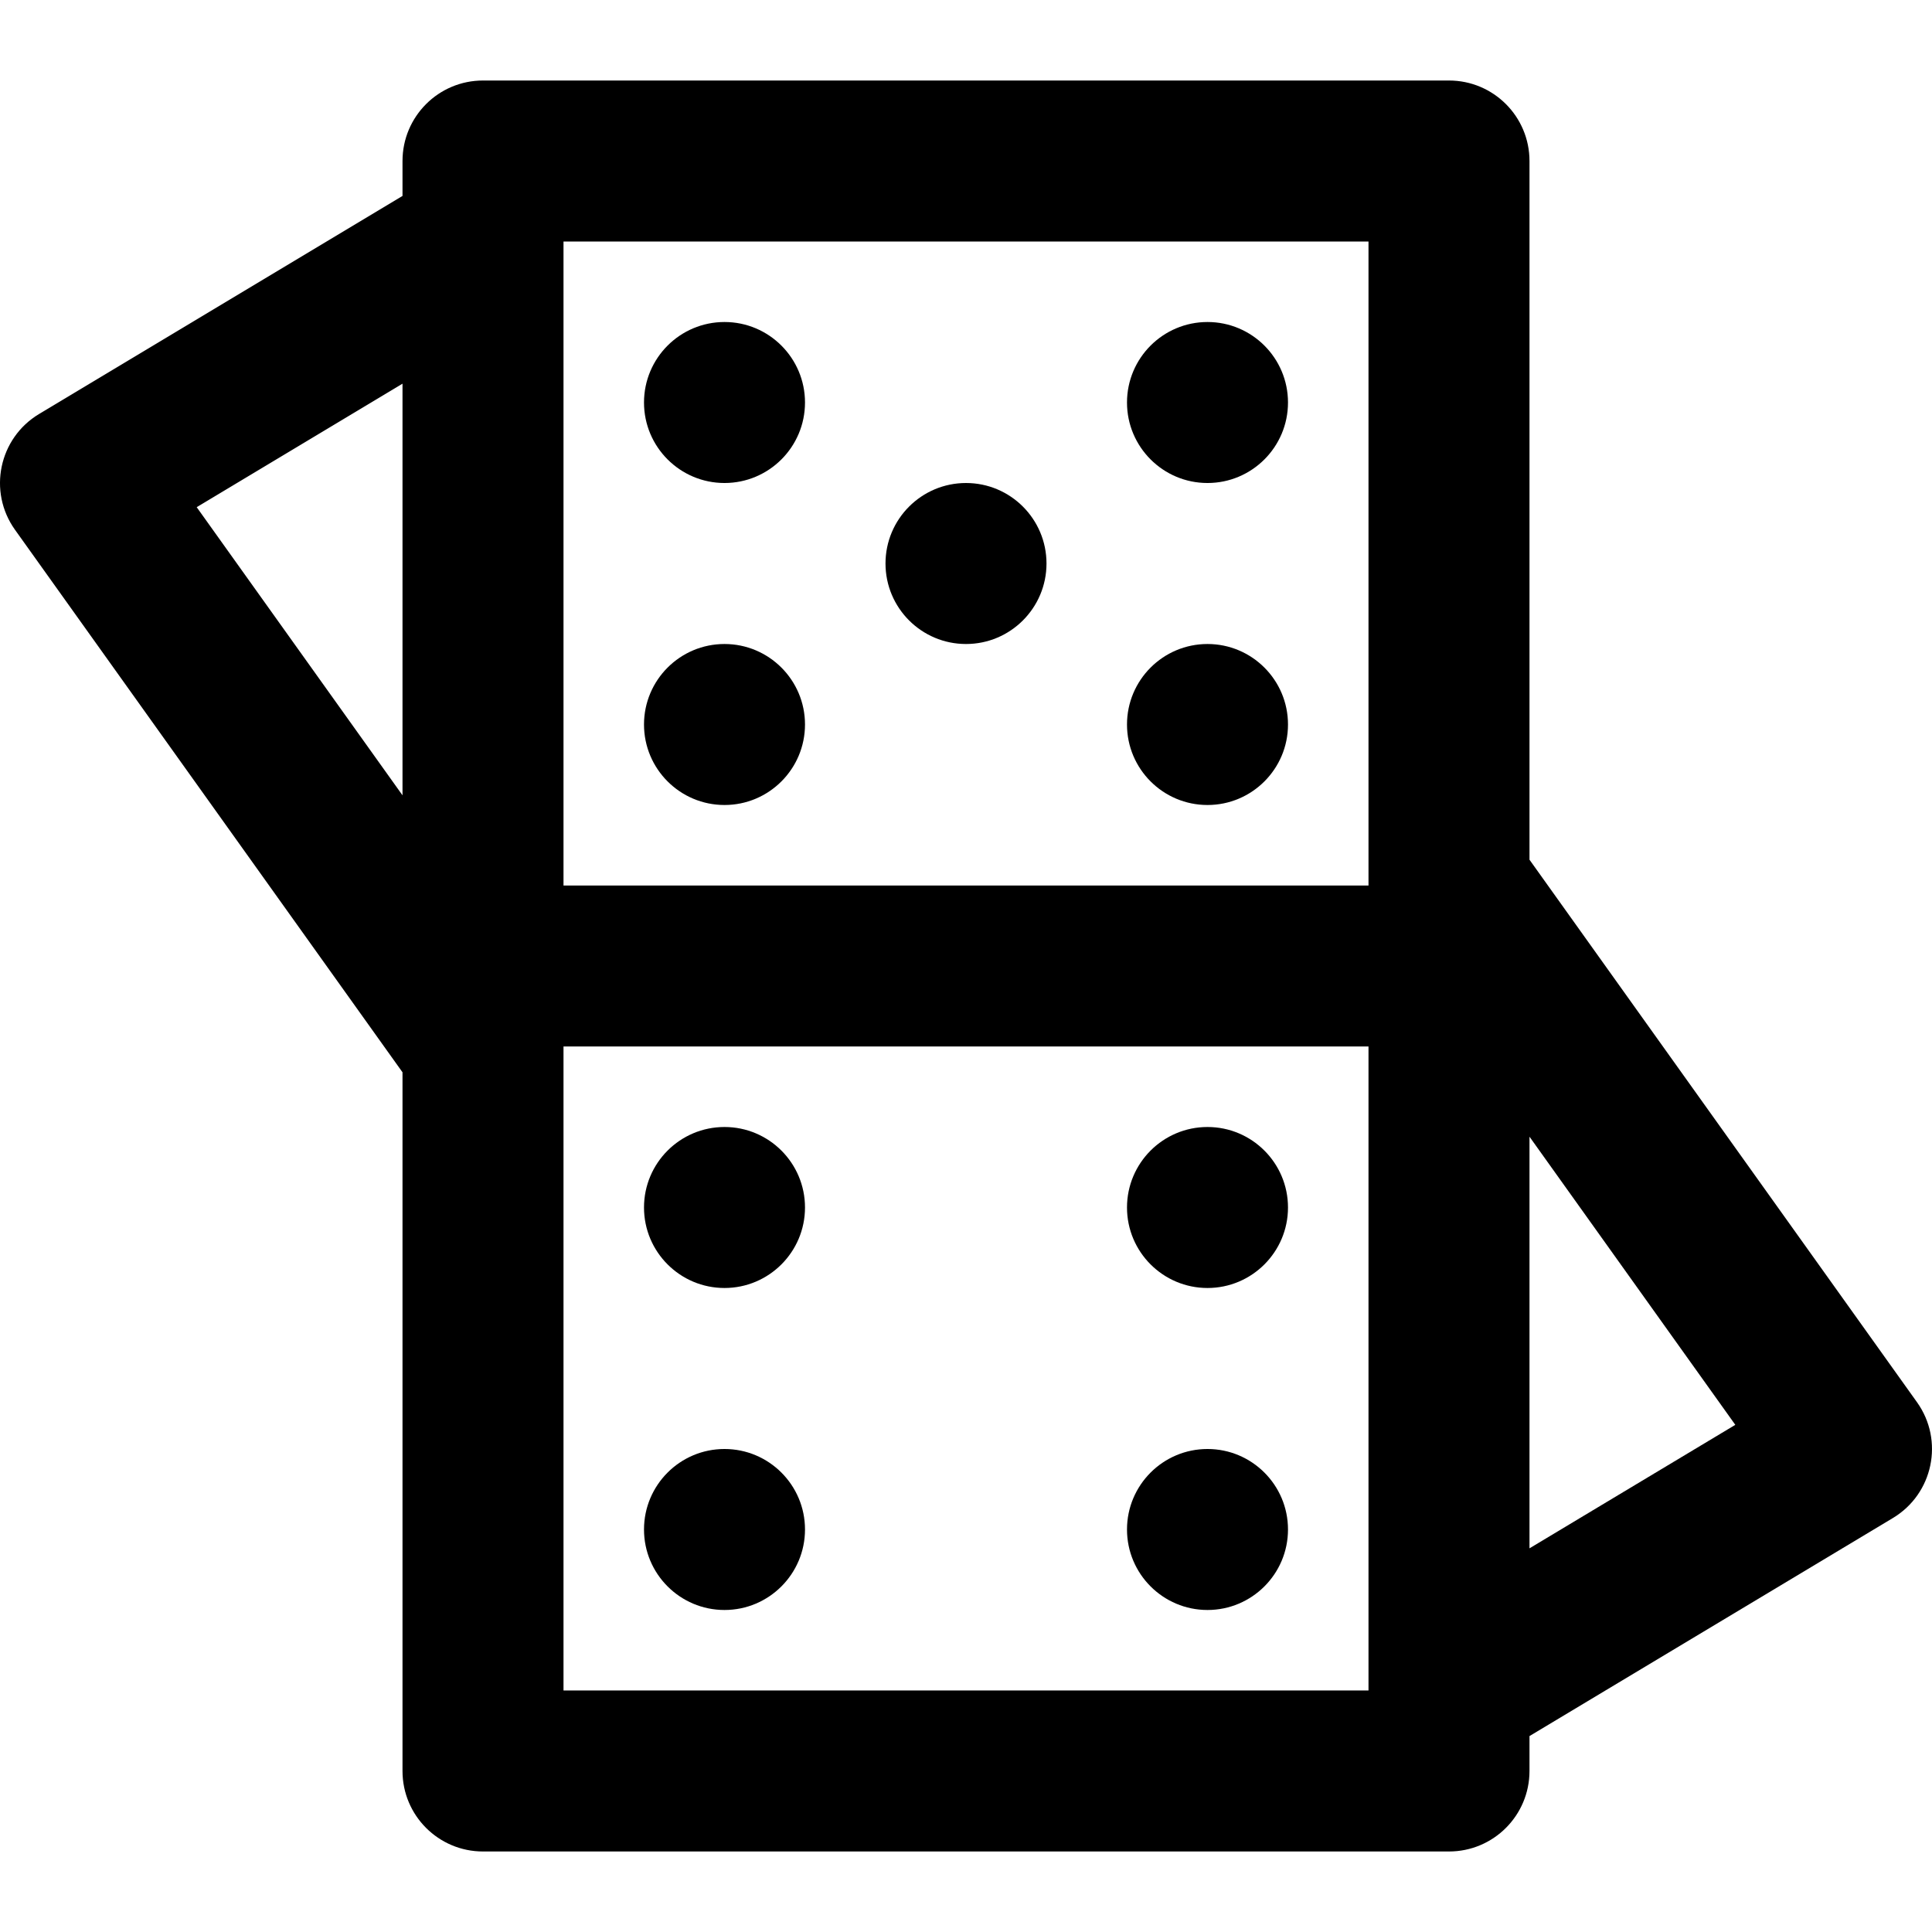<?xml version="1.0" encoding="iso-8859-1"?>
<!-- Uploaded to: SVG Repo, www.svgrepo.com, Generator: SVG Repo Mixer Tools -->
<svg fill="#000000" height="800px" width="800px" version="1.1" id="Layer_1" xmlns="http://www.w3.org/2000/svg" xmlns:xlink="http://www.w3.org/1999/xlink" 
	 viewBox="0 0 512.006 512.006" xml:space="preserve">
<g>
	<g>
		<g>
			<path d="M320.003,213.336c11.776,0,21.333-9.557,21.333-21.333s-9.557-21.333-21.333-21.333s-21.333,9.557-21.333,21.333
				S308.227,213.336,320.003,213.336z"/>
			<path d="M320.003,128.003c11.776,0,21.333-9.557,21.333-21.333s-9.557-21.333-21.333-21.333s-21.333,9.557-21.333,21.333
				S308.227,128.003,320.003,128.003z"/>
			<path d="M192.003,128.003c11.776,0,21.333-9.557,21.333-21.333s-9.557-21.333-21.333-21.333s-21.333,9.557-21.333,21.333
				S180.227,128.003,192.003,128.003z"/>
			<path d="M192.003,213.336c11.776,0,21.333-9.557,21.333-21.333s-9.557-21.333-21.333-21.333s-21.333,9.557-21.333,21.333
				S180.227,213.336,192.003,213.336z"/>
			<path d="M320.003,298.67c-11.776,0-21.333,9.557-21.333,21.333s9.557,21.333,21.333,21.333s21.333-9.557,21.333-21.333
				S331.779,298.67,320.003,298.67z"/>
			<path d="M256.003,170.67c11.776,0,21.333-9.557,21.333-21.333s-9.557-21.333-21.333-21.333c-11.776,0-21.333,9.557-21.333,21.333
				S244.227,170.67,256.003,170.67z"/>
			<path d="M192.003,384.003c-11.776,0-21.333,9.557-21.333,21.333s9.557,21.333,21.333,21.333s21.333-9.557,21.333-21.333
				S203.779,384.003,192.003,384.003z"/>
			<path d="M320.003,384.003c-11.776,0-21.333,9.557-21.333,21.333s9.557,21.333,21.333,21.333s21.333-9.557,21.333-21.333
				S331.779,384.003,320.003,384.003z"/>
			<path d="M192.003,298.67c-11.776,0-21.333,9.557-21.333,21.333s9.557,21.333,21.333,21.333s21.333-9.557,21.333-21.333
				S203.779,298.67,192.003,298.67z"/>
			<path d="M508.029,371.603l-102.693-143.77V42.67c0-11.782-9.551-21.333-21.333-21.333h-256c-11.782,0-21.333,9.551-21.333,21.333
				v9.255L10.36,109.71c-10.678,6.407-13.622,20.56-6.384,30.693l102.693,143.77v185.163c0,11.782,9.551,21.333,21.333,21.333h256
				c11.782,0,21.333-9.551,21.333-21.333v-9.255l96.309-57.786C512.324,395.889,515.267,381.737,508.029,371.603z M362.67,64.003
				V234.67H149.336V64.003H362.67z M106.67,101.682v109.085l-54.542-76.359L106.67,101.682z M149.336,448.003V277.336H362.67
				v170.667H149.336z M405.336,410.324V301.24l54.542,76.359L405.336,410.324z"/>
		</g>
	</g>
</g>
</svg>